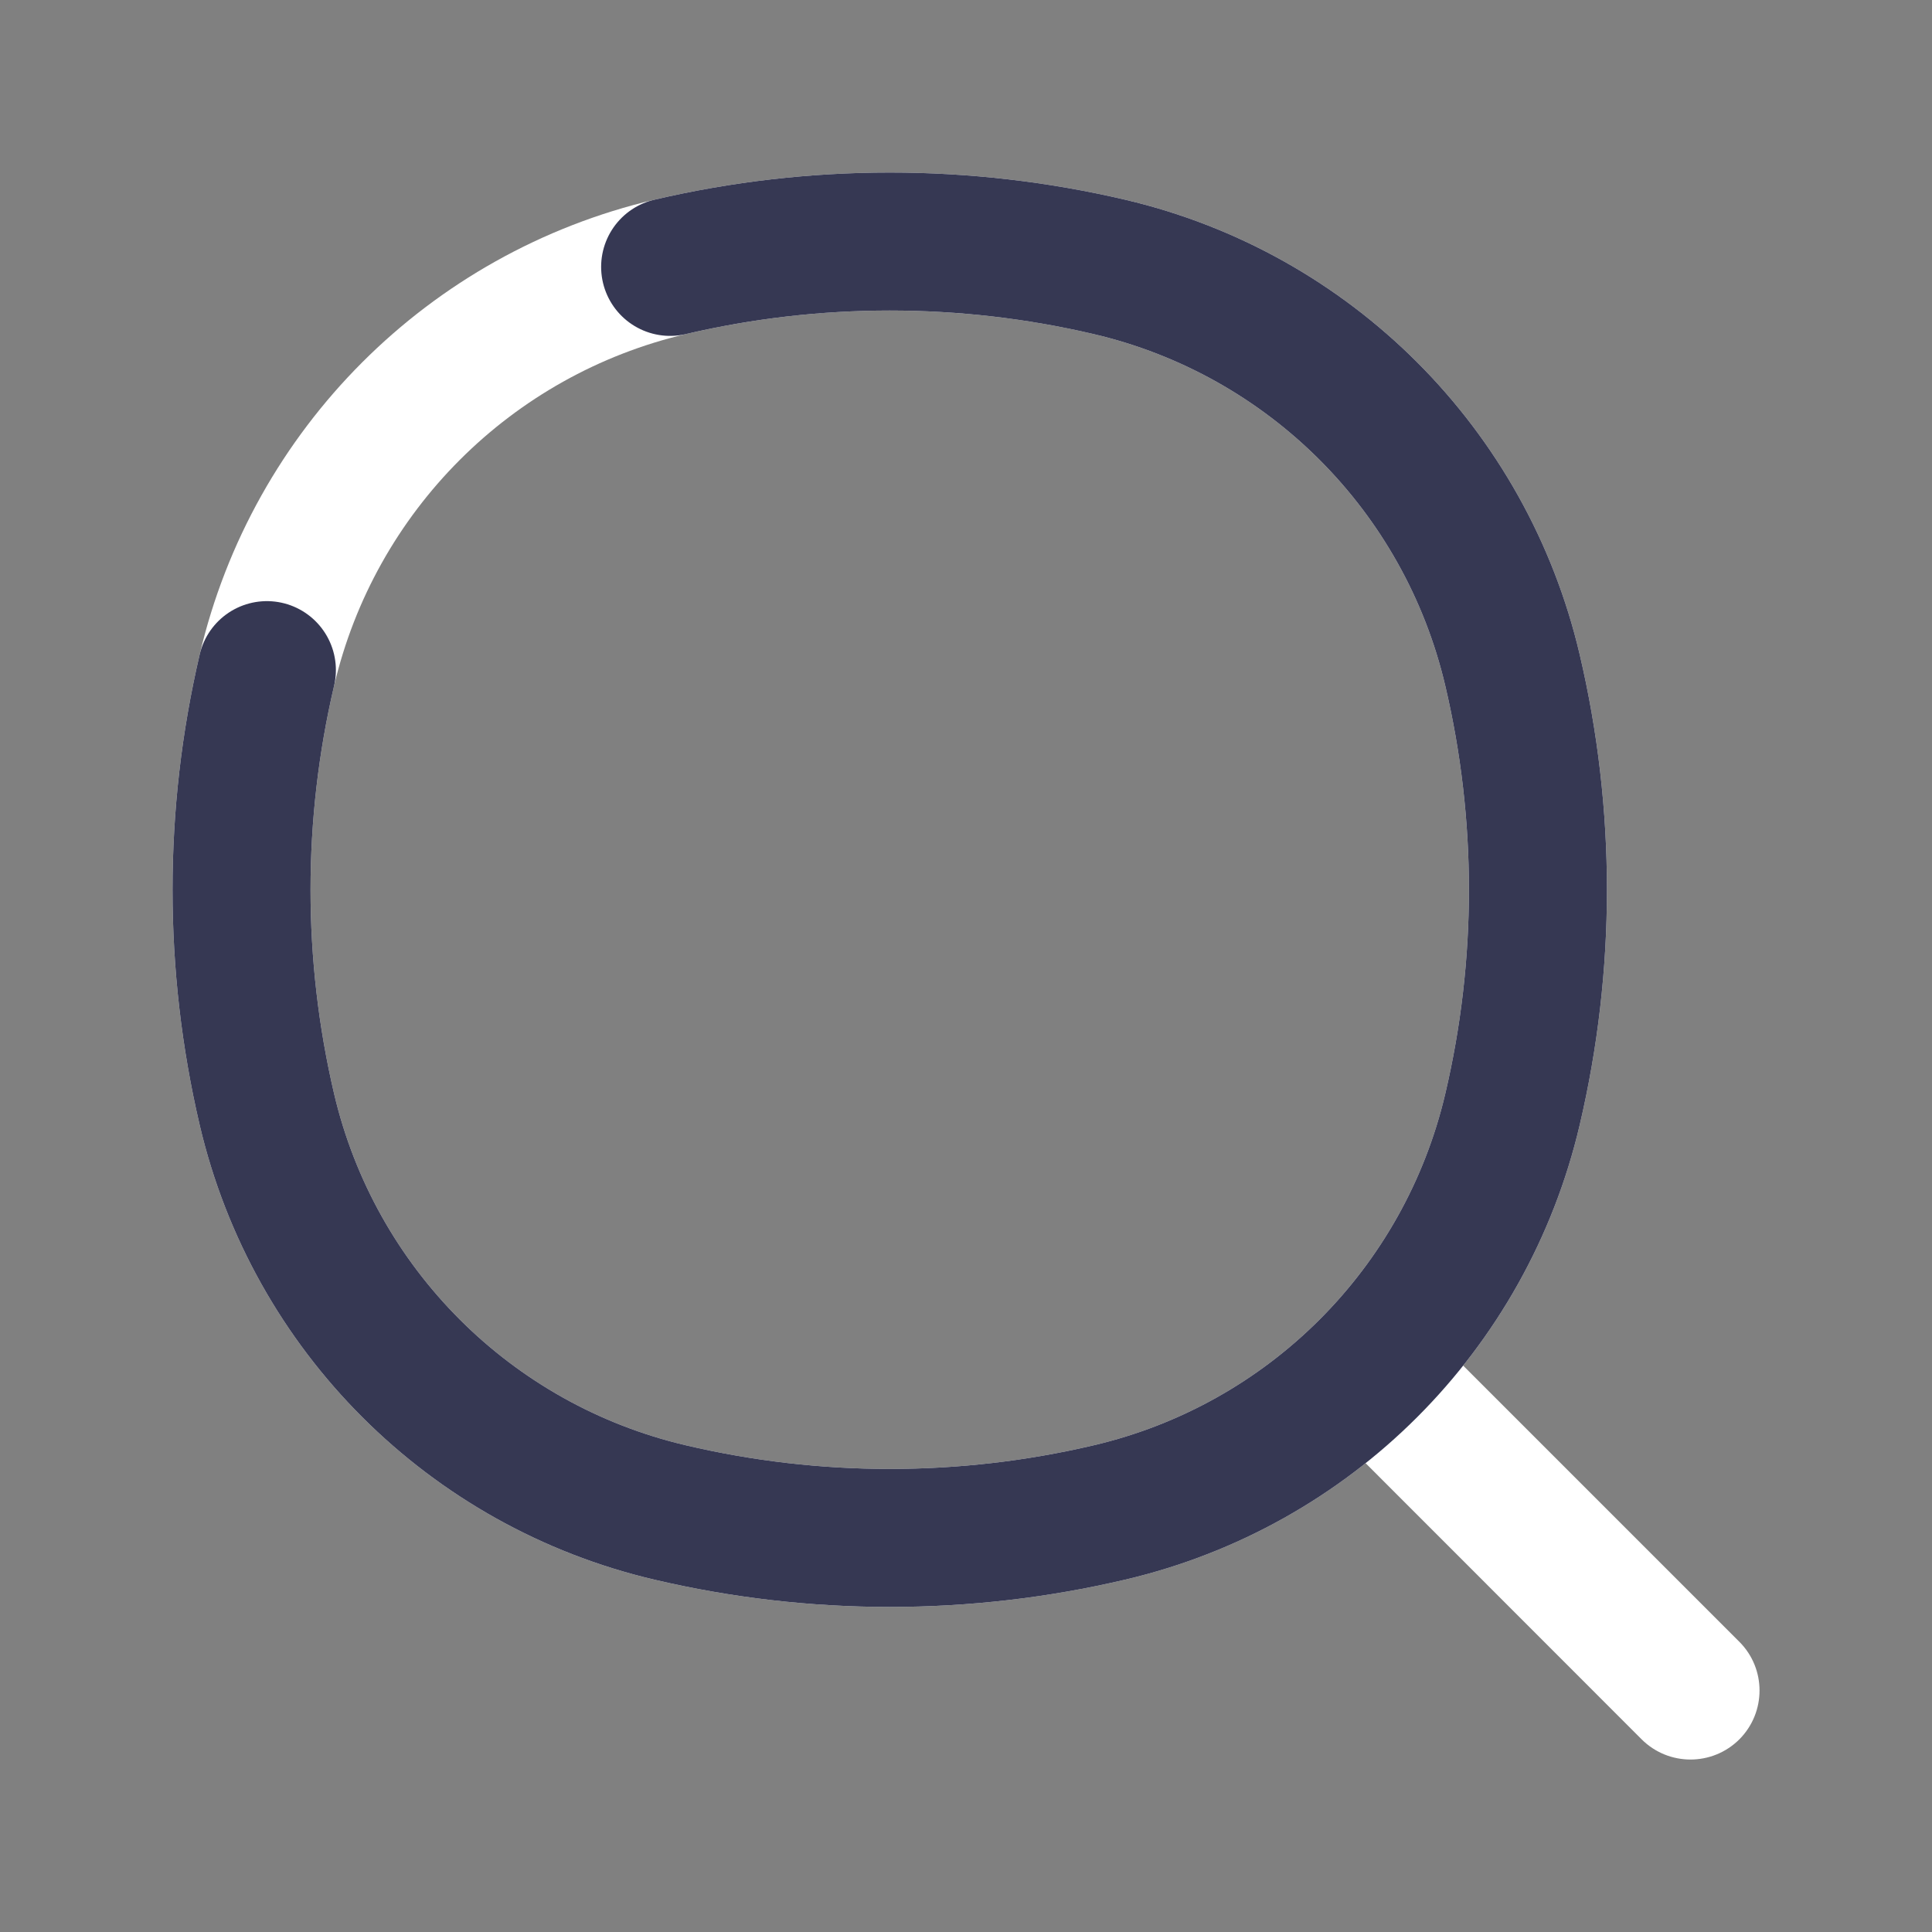 <svg xmlns="http://www.w3.org/2000/svg" width="14" height="14" viewBox="0 0 14 14" fill="none">
    <rect x="0" y="0" width="14" height="14" fill="#808080" stroke="none"/>
    <path
        d="M11.896 12.604C12.092 12.799 12.408 12.799 12.604 12.604C12.799 12.408 12.799 12.092 12.604 11.897L11.896 12.604ZM9.759 10.466L11.896 12.604L12.604 11.897L10.466 9.759L9.759 10.466Z"
        fill="white" />
    <path
        d="M1.934 4.856C2.274 3.406 3.406 2.274 4.856 1.934C5.903 1.689 6.992 1.689 8.039 1.934C9.489 2.274 10.62 3.406 10.96 4.856C11.206 5.903 11.206 6.992 10.96 8.039C10.62 9.489 9.489 10.62 8.039 10.96C6.992 11.206 5.903 11.206 4.856 10.96C3.406 10.62 2.274 9.489 1.934 8.039C1.689 6.992 1.689 5.903 1.934 4.856Z"
        stroke="white" stroke-linecap="round" />
    <path
        d="M1.934 4.856C1.689 5.903 1.689 6.992 1.934 8.039C2.274 9.489 3.406 10.62 4.856 10.96C5.903 11.206 6.992 11.206 8.039 10.96C9.489 10.62 10.62 9.489 10.96 8.039C11.206 6.992 11.206 5.903 10.96 4.856C10.62 3.406 9.489 2.274 8.039 1.934C6.992 1.689 5.903 1.689 4.856 1.934"
        stroke="#363853" stroke-linecap="round" />
</svg>